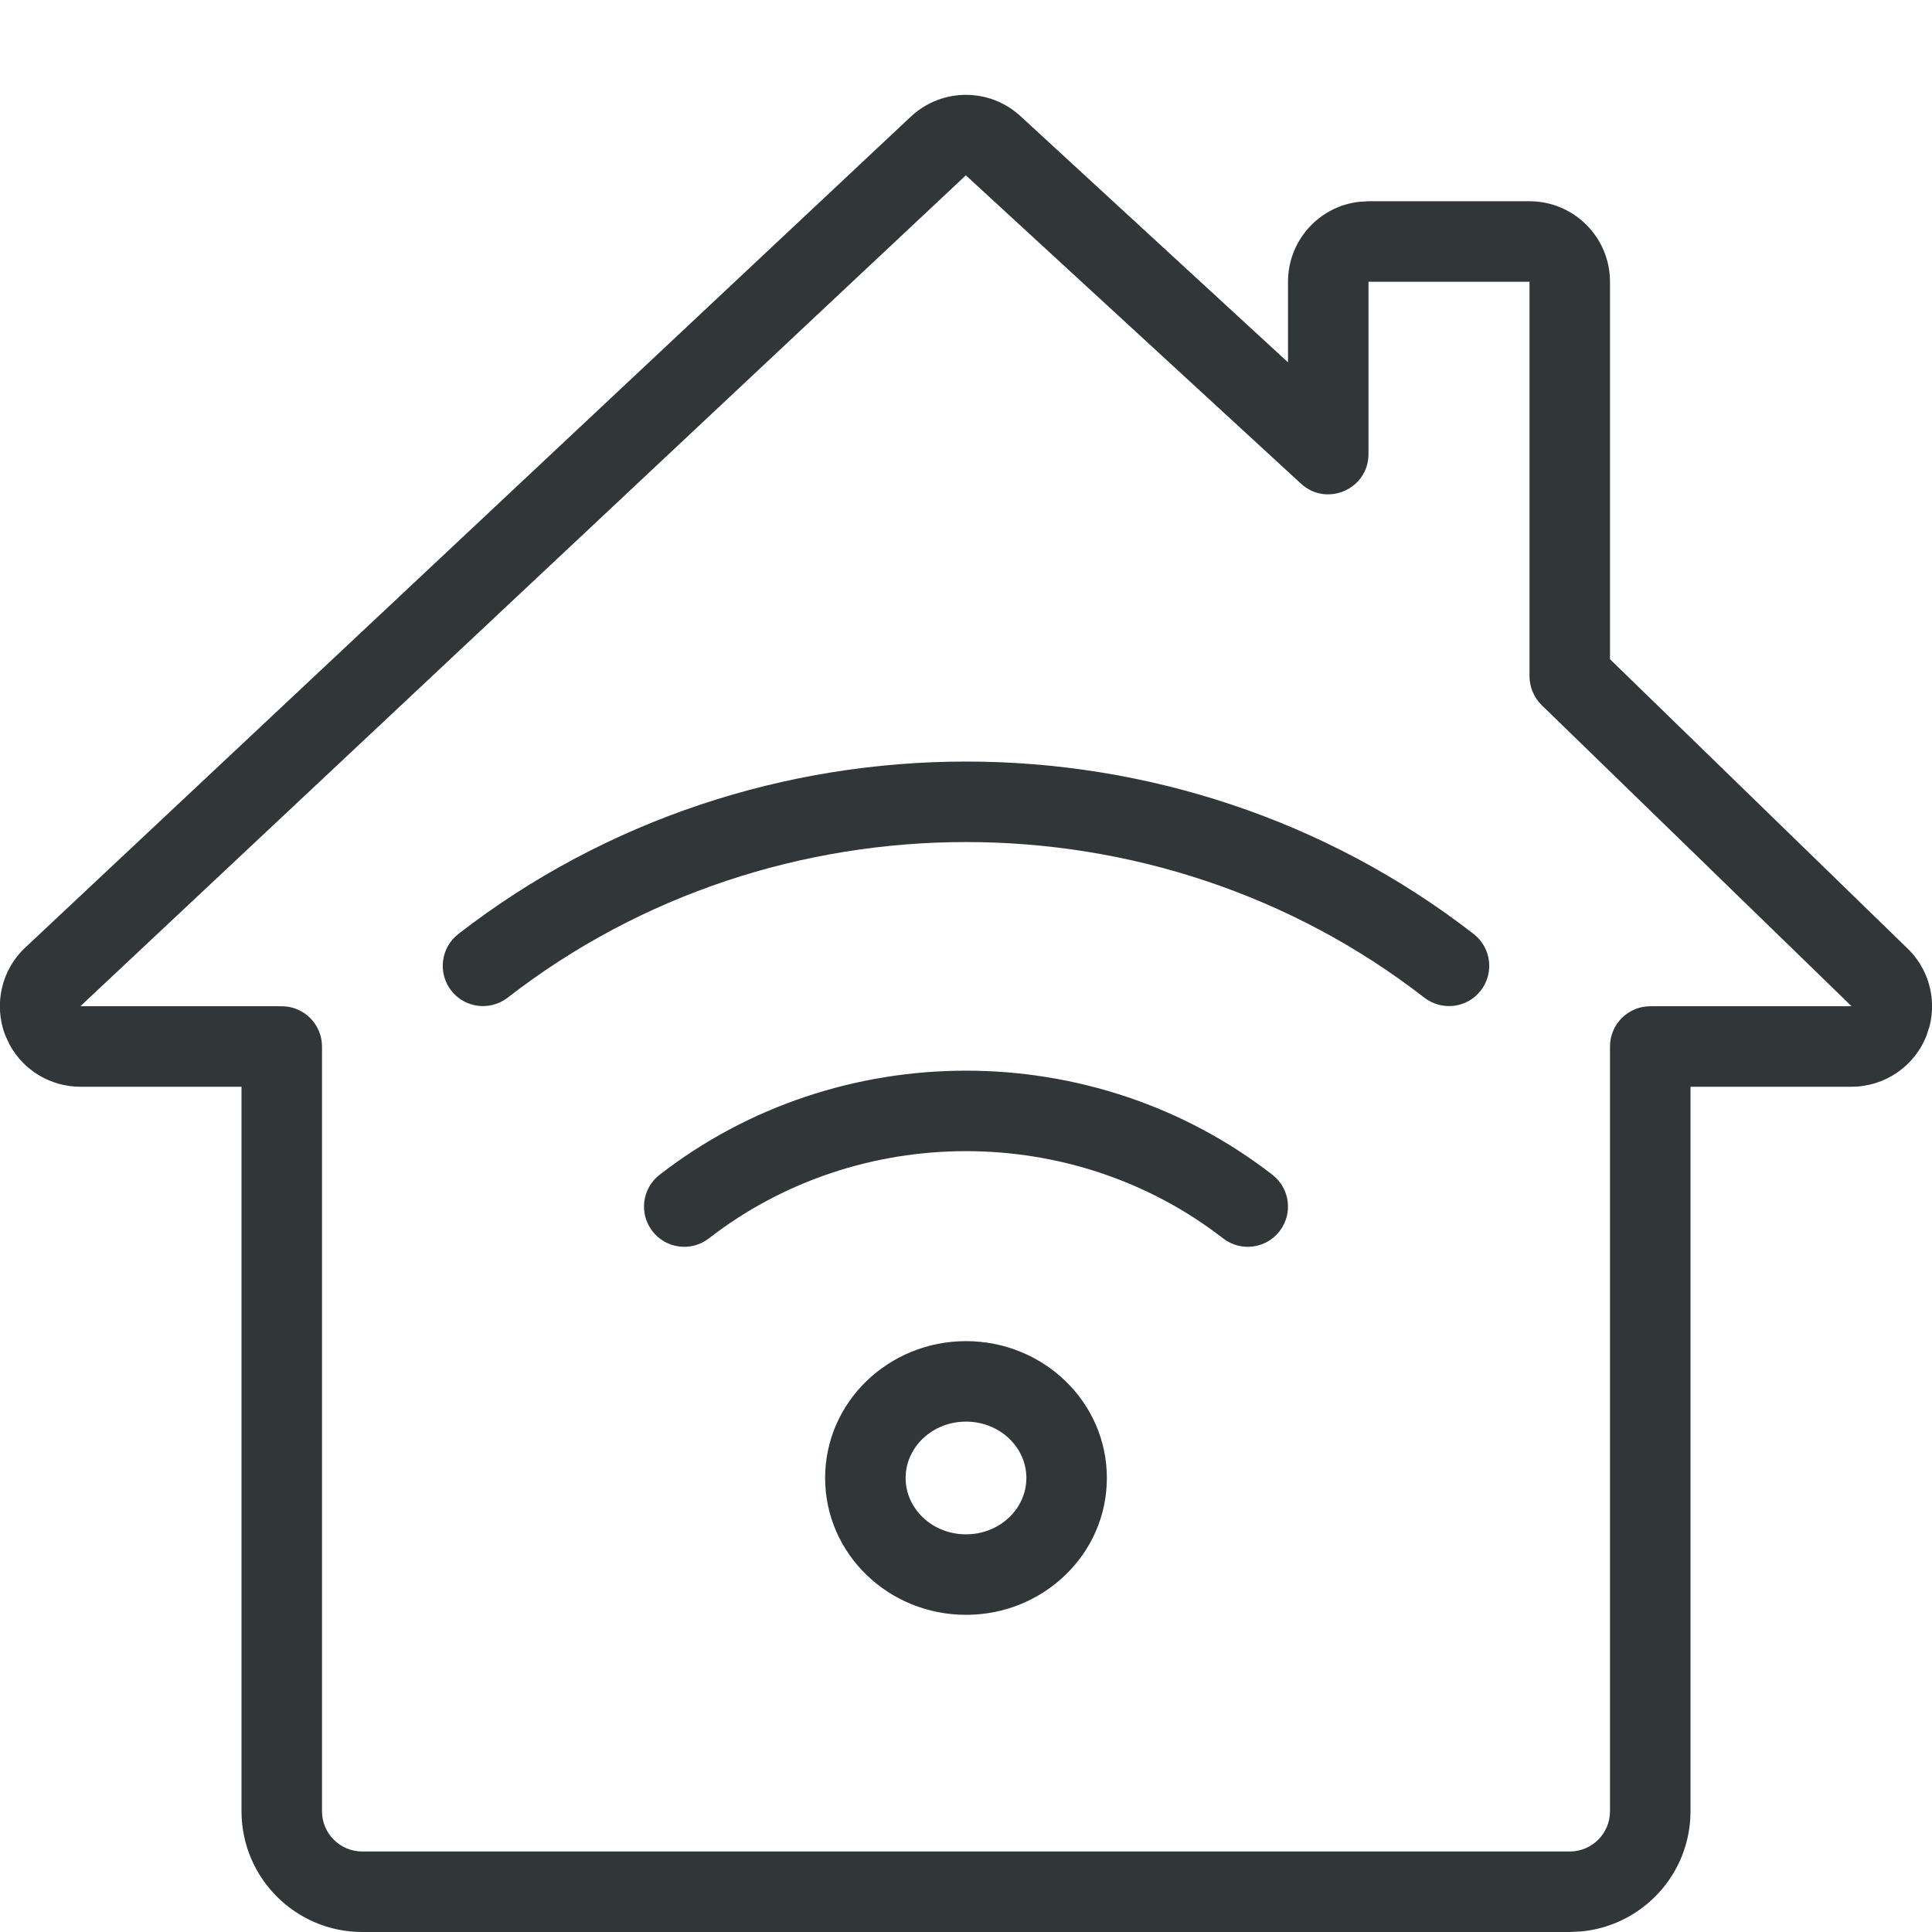 <?xml version="1.0" encoding="UTF-8"?>
<svg width="24px" height="24px" viewBox="0 0 24 24" version="1.1" xmlns="http://www.w3.org/2000/svg" xmlns:xlink="http://www.w3.org/1999/xlink">
    <title>icons / 2P</title>
    <g id="icons-/-2P" stroke="none" stroke-width="1" fill="none" fill-rule="evenodd">
        <path d="M0,0 L24,0 L24,24 L0,24 L0,0 Z M0,0 L24,0 L24,24 L0,24 L0,0 Z M0,0 L24,0 L24,24 L0,24 L0,0 Z M0,0 L24,0 L24,24 L0,24 L0,0 Z" id="Shape"></path>
        <path d="M11.321,1.443 C11.704,1.09 12.294,1.09 12.677,1.443 L12.677,1.443 L16,4.501 L16,3.5 C16,2.987 16.386,2.564 16.883,2.507 L16.883,2.507 L17,2.5 L19,2.5 C19.552,2.5 20,2.948 20,3.5 L20,3.5 L20,8.189 L23.677,11.764 C23.951,12.015 24.06,12.394 23.97,12.747 L23.97,12.747 L23.932,12.864 C23.782,13.248 23.412,13.5 23,13.5 L23,13.5 L21,13.5 L21,22.5 C21,23.28 20.405,23.92 19.644,23.993 L19.644,23.993 L19.5,24 L4.5,24 C3.672,24 3,23.328 3,22.5 L3,22.5 L3,13.5 L1.002,13.5 C0.63,13.501 0.292,13.297 0.119,12.976 L0.119,12.976 L0.067,12.865 C-0.083,12.481 0.018,12.043 0.318,11.767 L0.318,11.767 Z M11.998,2.178 L0.998,12.5 L3.5,12.5 C3.776,12.5 4,12.724 4,13 L4,13 L4,22.5 C4,22.776 4.224,23 4.5,23 L4.5,23 L19.5,23 C19.776,23 20,22.776 20,22.5 L20,22.5 L20,13 C20,12.724 20.224,12.5 20.5,12.5 L20.5,12.5 L23.001,12.5 L19.151,8.759 C19.055,8.664 19,8.535 19,8.4 L19,8.4 L19,3.5 L17,3.5 L17,5.64 C17,6.075 16.482,6.303 16.161,6.008 L16.161,6.008 L11.998,2.178 Z M12,16.66 C12.962,16.66 13.75,17.416 13.75,18.36 C13.75,19.304 12.962,20.06 12,20.06 C11.038,20.06 10.25,19.304 10.25,18.36 C10.25,17.416 11.038,16.66 12,16.66 Z M12,17.66 C11.581,17.66 11.25,17.978 11.25,18.36 C11.25,18.742 11.581,19.06 12,19.06 C12.419,19.06 12.75,18.742 12.75,18.36 C12.75,17.978 12.419,17.66 12,17.66 Z M15.807,14.594 C16.025,14.763 16.064,15.077 15.895,15.295 C15.726,15.513 15.412,15.553 15.193,15.383 C13.332,13.939 10.668,13.939 8.807,15.383 C8.588,15.553 8.274,15.513 8.105,15.295 C7.936,15.077 7.975,14.763 8.193,14.594 C10.415,12.869 13.585,12.869 15.807,14.594 Z M18.307,11.603 C18.525,11.772 18.564,12.087 18.395,12.305 C18.226,12.523 17.912,12.562 17.693,12.393 C14.374,9.816 9.626,9.816 6.307,12.393 C6.088,12.562 5.774,12.523 5.605,12.305 C5.436,12.087 5.475,11.772 5.693,11.603 C9.373,8.746 14.627,8.746 18.307,11.603 Z" id="Combined-Shape" fill="#313738"></path>
    </g>
</svg>